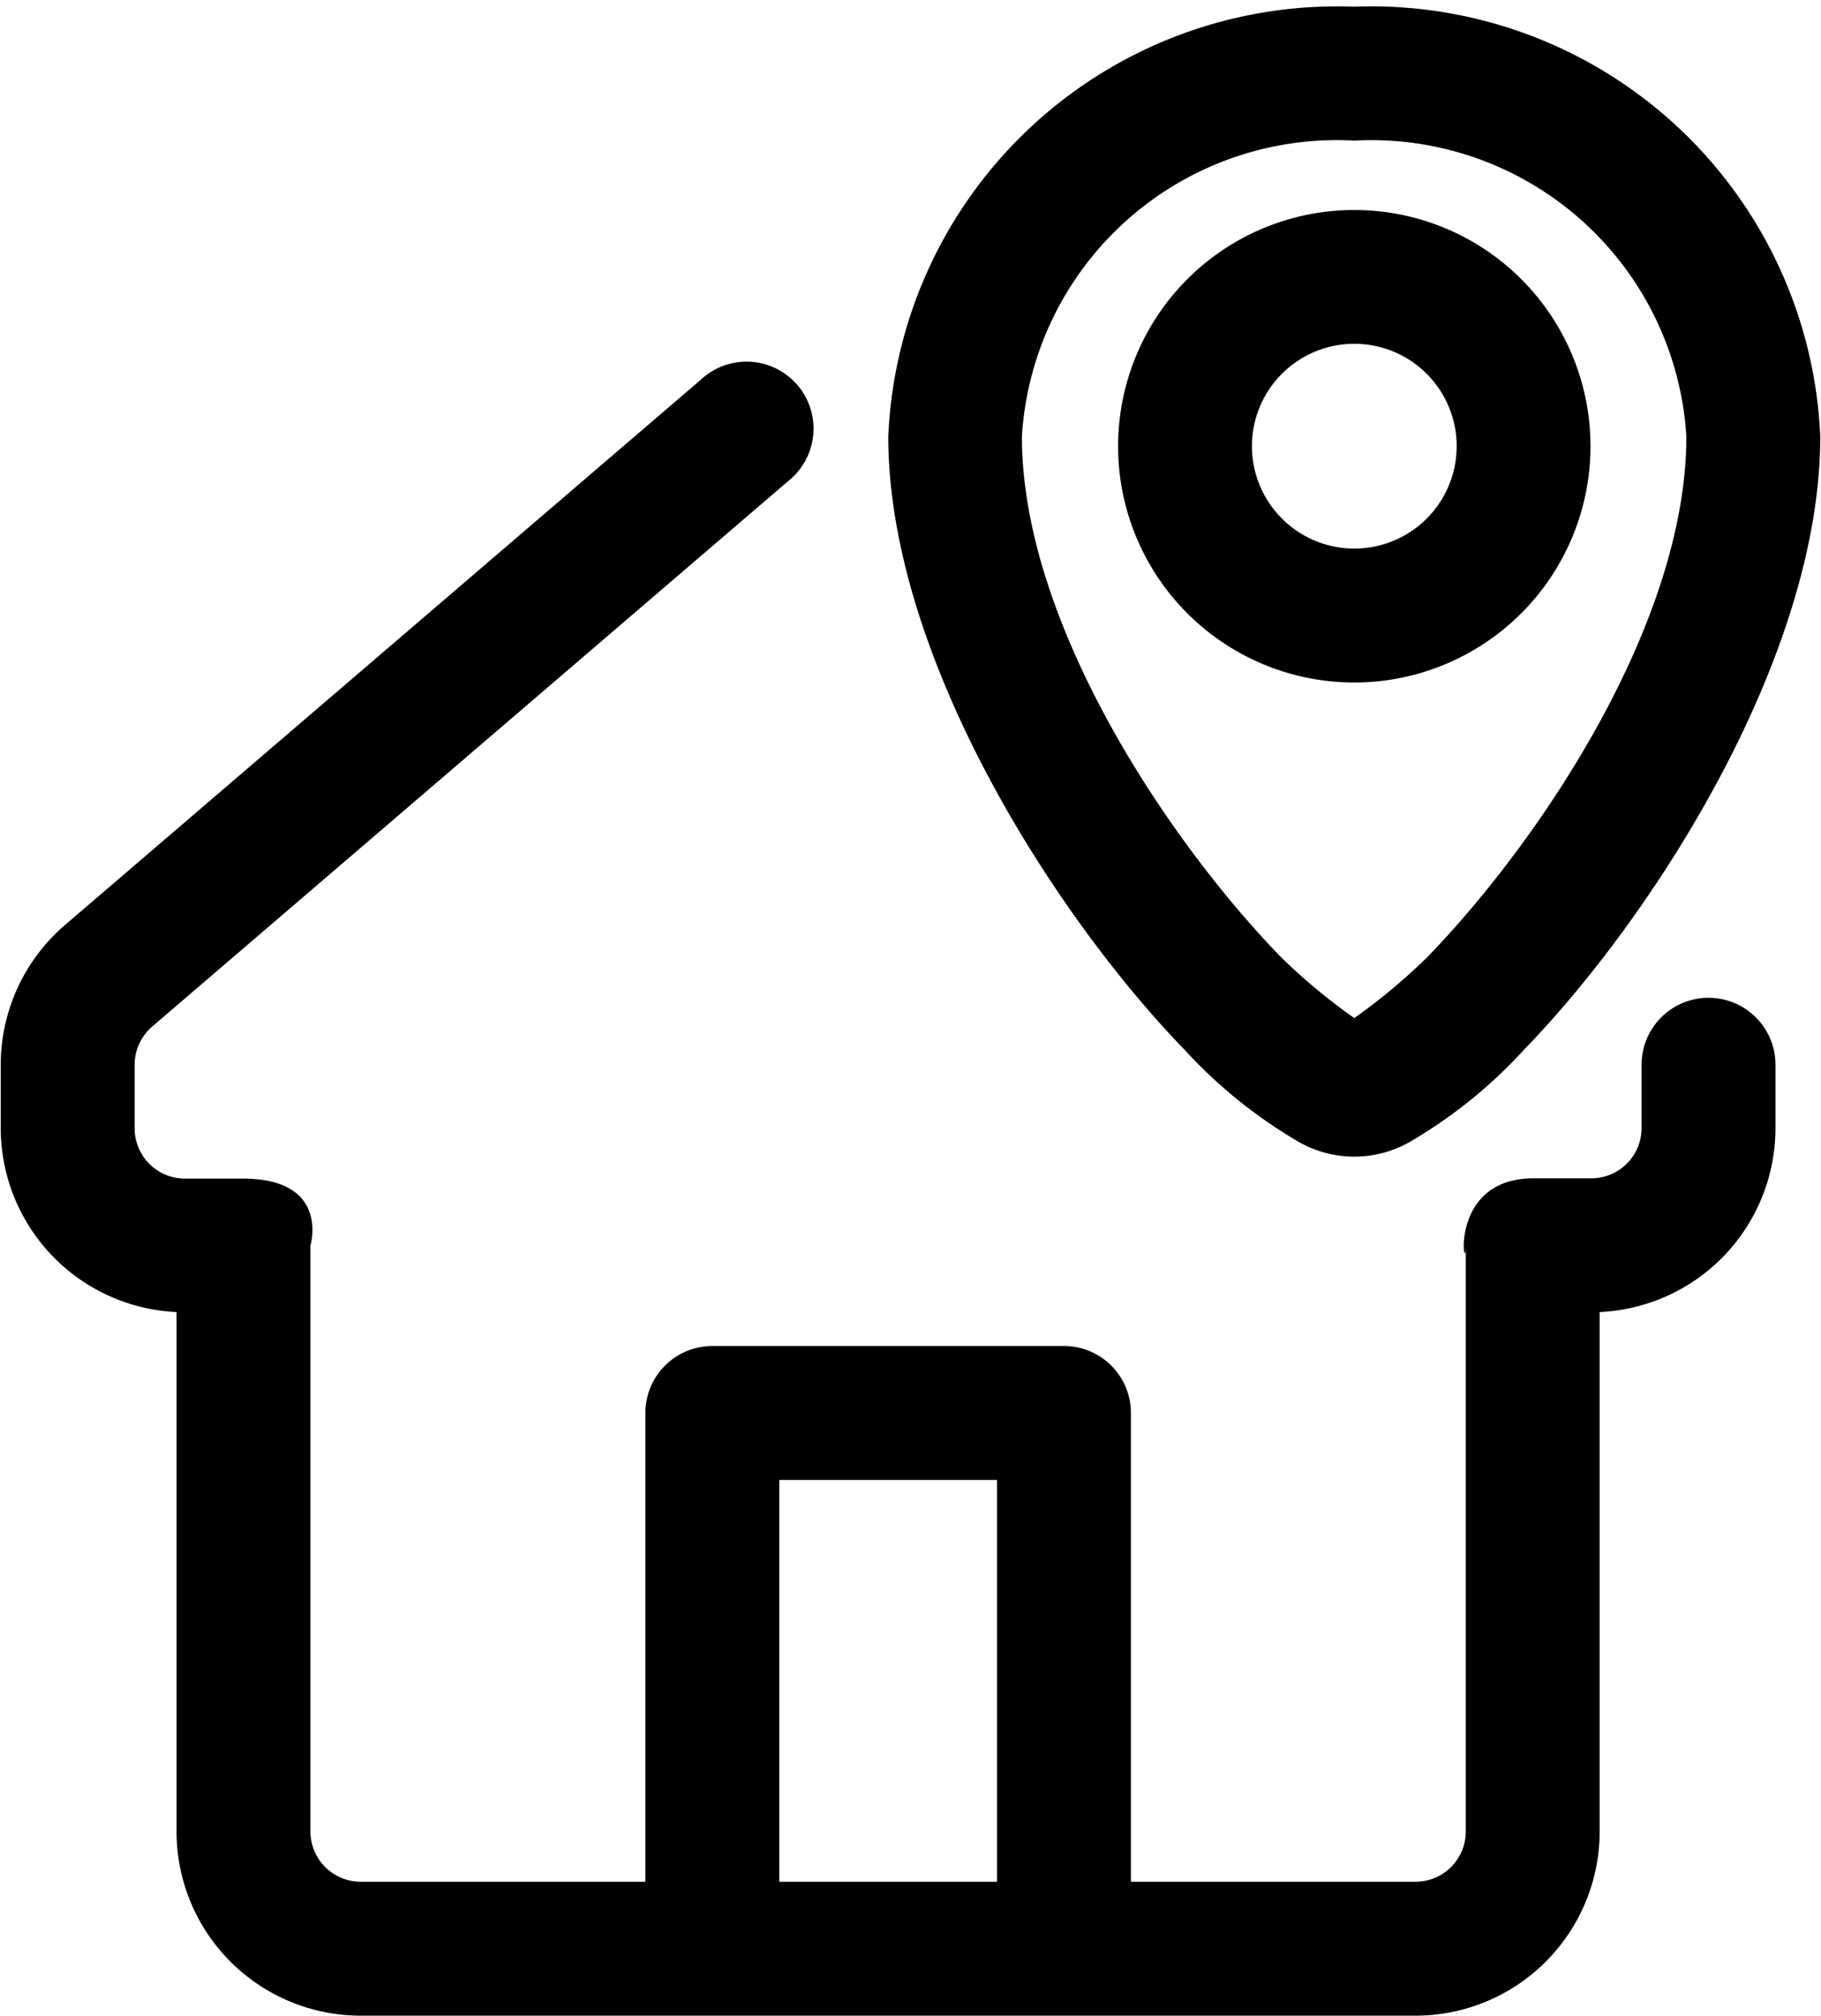 <?xml version="1.0" encoding="UTF-8"?><svg xmlns="http://www.w3.org/2000/svg" xmlns:xlink="http://www.w3.org/1999/xlink" height="30.1" preserveAspectRatio="xMidYMid meet" version="1.0" viewBox="2.4 0.9 27.2 30.1" width="27.2" zoomAndPan="magnify"><g data-name="home location" fill-rule="evenodd" id="change1_1"><path d="M21.763,17.931a1.674,1.674,0,0,0,1.731,0,7.258,7.258,0,0,0,1.665-1.35c1.955-2.015,4.43-5.887,4.43-9.162A6.711,6.711,0,0,0,22.629,1a6.711,6.711,0,0,0-6.961,6.419c0,3.275,2.475,7.147,4.43,9.162A7.282,7.282,0,0,0,21.763,17.931ZM22.629,3a4.713,4.713,0,0,1,4.96,4.419c0,2.793-2.2,6.051-3.865,7.769a8.861,8.861,0,0,1-1.095.915,8.785,8.785,0,0,1-1.1-.915c-1.667-1.718-3.865-4.976-3.865-7.769A4.713,4.713,0,0,1,22.629,3Z" fill="inherit"/><path d="M26.157,7.563a3.528,3.528,0,1,0-3.528,3.529A3.53,3.53,0,0,0,26.157,7.563Zm-5.057,0a1.529,1.529,0,1,1,1.529,1.529A1.53,1.53,0,0,1,21.1,7.563Z" fill="inherit"/><path d="M27.92,15.8a1,1,0,0,0-1,1v.945a.751.751,0,0,1-.75.751h-.864c-1.316,0-1.012,1.552-1.012,1v8.753a.75.75,0,0,1-.75.751H19.292V22a1,1,0,0,0-1-1H13.04a1,1,0,0,0-1,1v7H7.788a.751.751,0,0,1-.751-.751V19.5s.3-1-1.011-1H5.162a.751.751,0,0,1-.751-.751V16.8a.753.753,0,0,1,.262-.57l9.5-8.146a1,1,0,1,0-1.3-1.518l-9.5,8.145A2.752,2.752,0,0,0,2.411,16.8v.945a2.752,2.752,0,0,0,2.626,2.748v7.756A2.751,2.751,0,0,0,7.788,31H23.544a2.751,2.751,0,0,0,2.75-2.751V20.493a2.75,2.75,0,0,0,2.626-2.748V16.8A1,1,0,0,0,27.92,15.8ZM17.292,29H14.04V23h3.252Z" fill="inherit"/></g></svg>